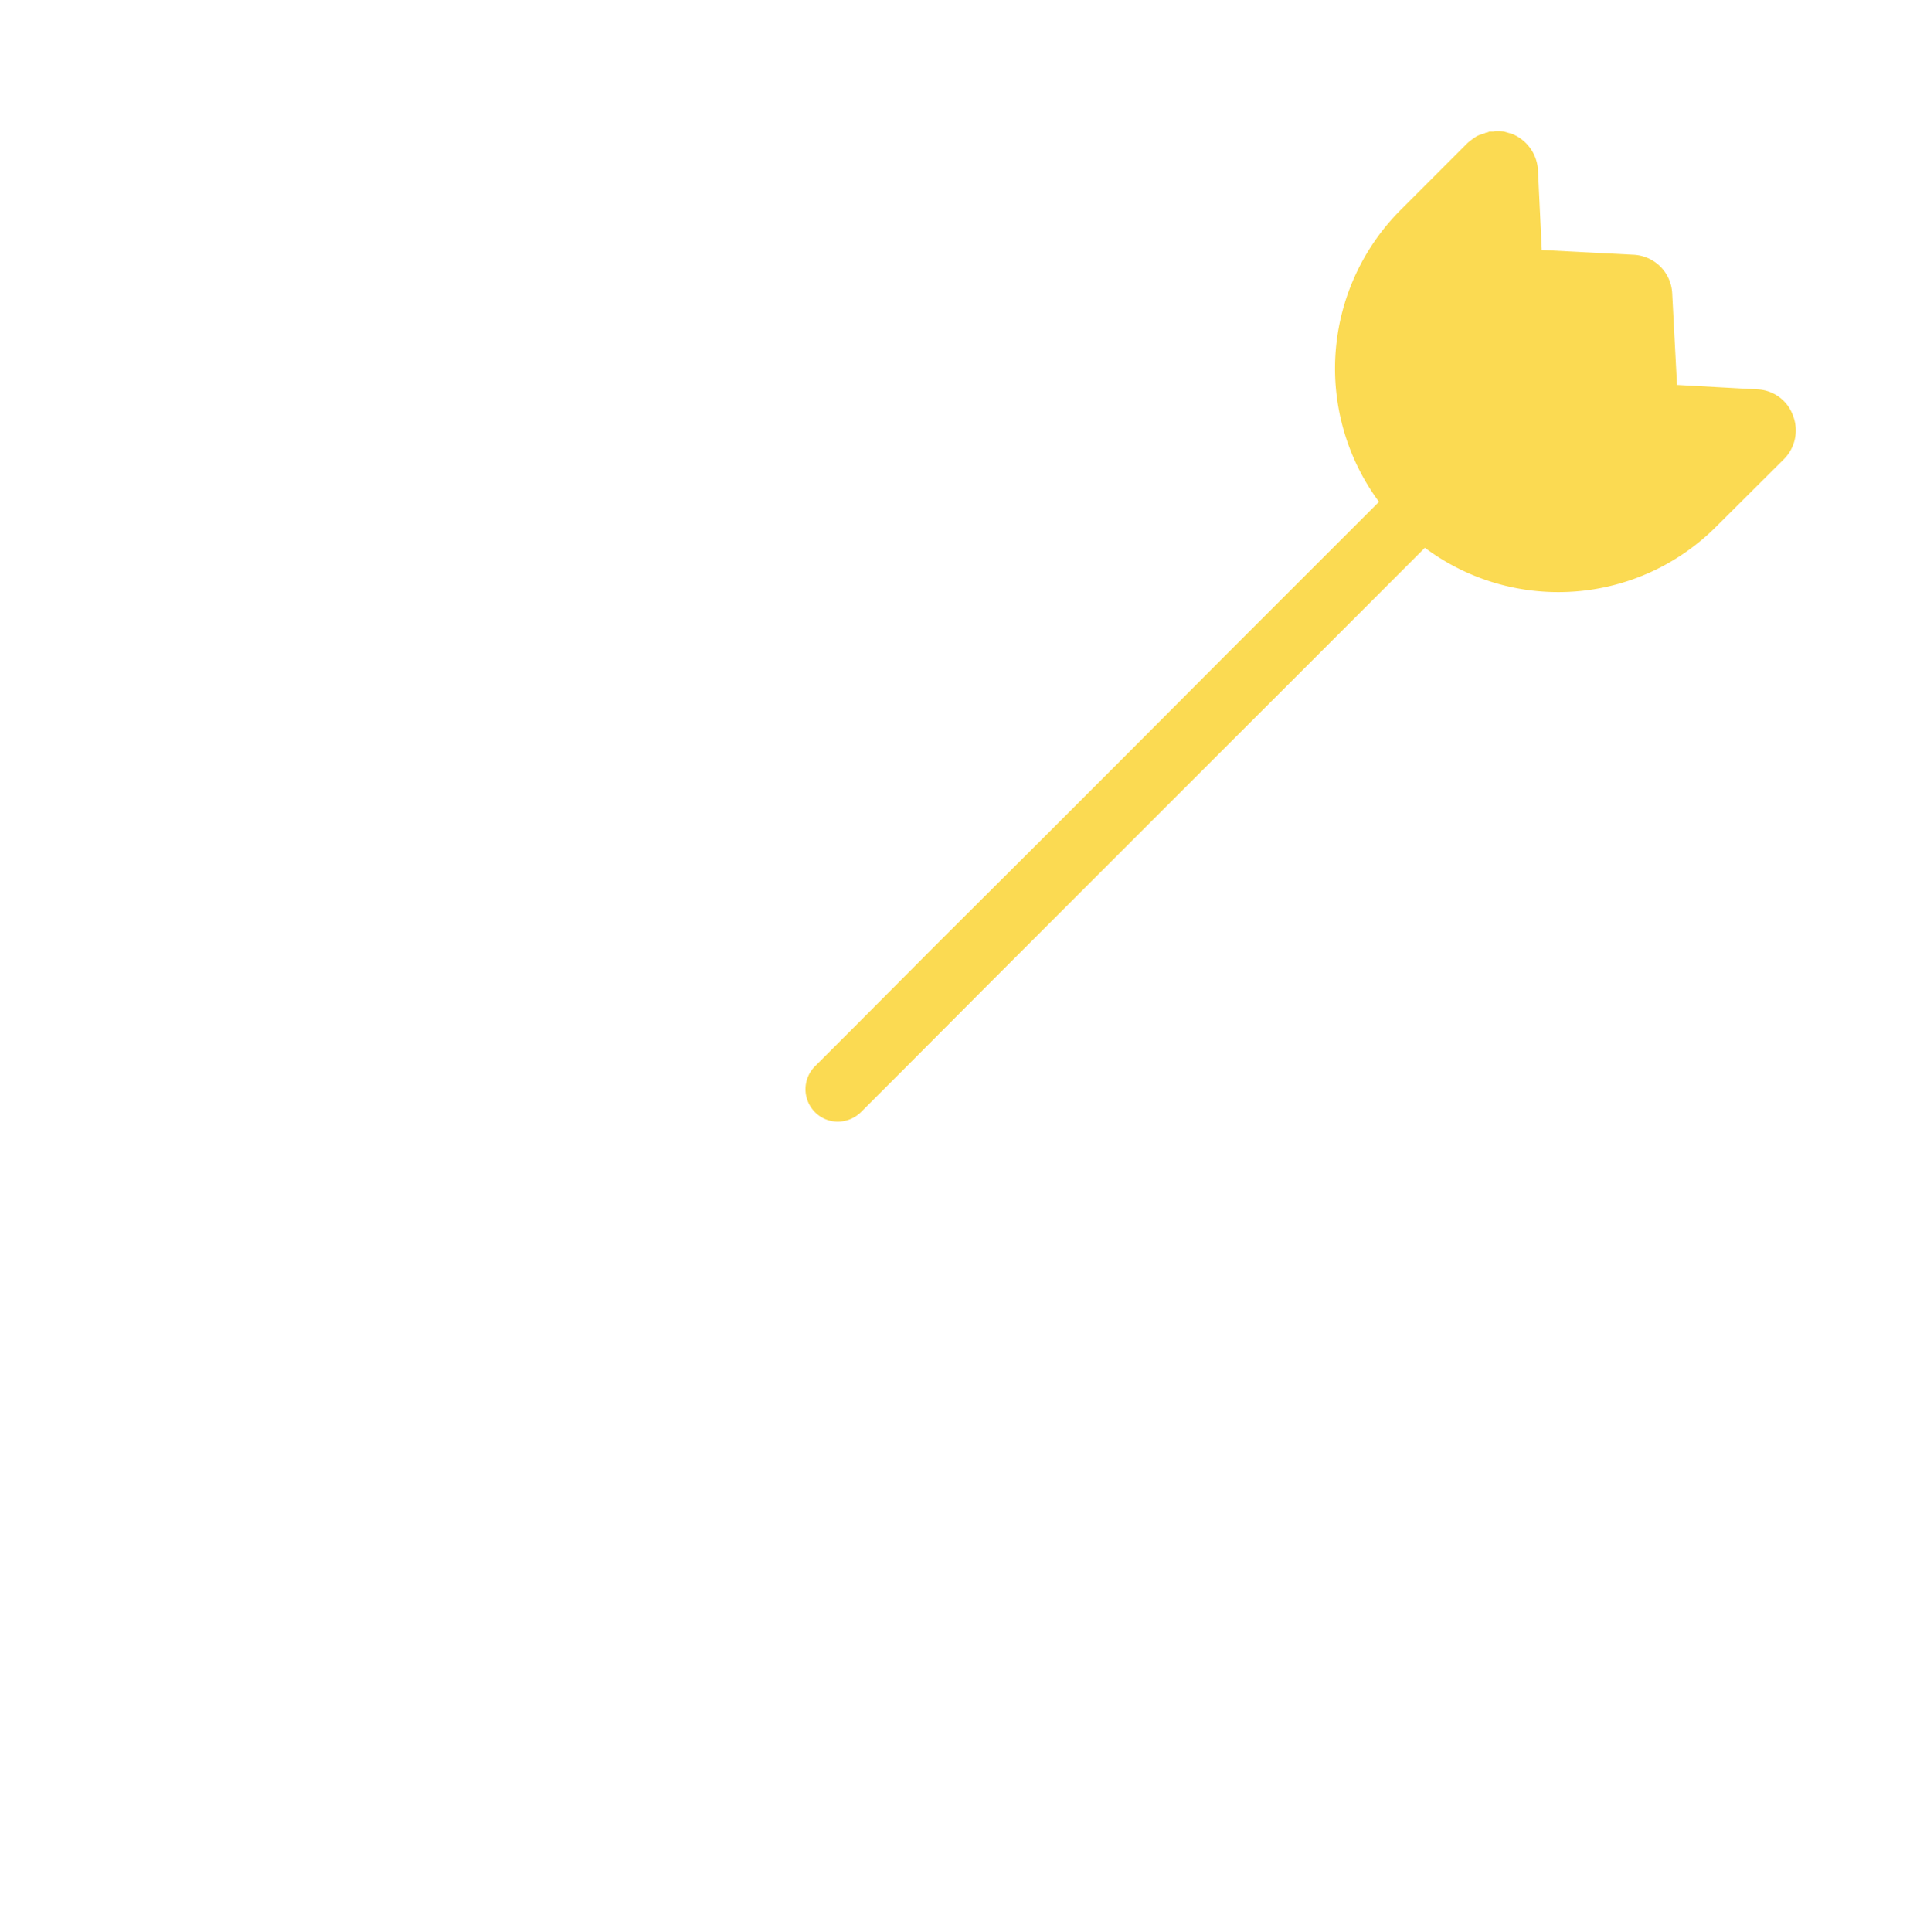 <svg xmlns="http://www.w3.org/2000/svg" xmlns:xlink="http://www.w3.org/1999/xlink" width="220.239" height="220.741" viewBox="0 0 220.239 220.741">
  <defs>
    <filter id="Path_3730" x="0" y="30.259" width="190.483" height="190.483" filterUnits="userSpaceOnUse">
      <feOffset input="SourceAlpha"/>
      <feGaussianBlur stdDeviation="5" result="blur"/>
      <feFlood flood-color="#fff"/>
      <feComposite operator="in" in2="blur"/>
      <feComposite in="SourceGraphic"/>
    </filter>
    <filter id="Path_3731" x="29.462" y="59.756" width="131.234" height="131.198" filterUnits="userSpaceOnUse">
      <feOffset input="SourceAlpha"/>
      <feGaussianBlur stdDeviation="5" result="blur-2"/>
      <feFlood flood-color="#fff"/>
      <feComposite operator="in" in2="blur-2"/>
      <feComposite in="SourceGraphic"/>
    </filter>
    <filter id="Path_3732" x="59.214" y="89.47" width="72.057" height="72.057" filterUnits="userSpaceOnUse">
      <feOffset input="SourceAlpha"/>
      <feGaussianBlur stdDeviation="5" result="blur-3"/>
      <feFlood flood-color="#fff"/>
      <feComposite operator="in" in2="blur-3"/>
      <feComposite in="SourceGraphic"/>
    </filter>
    <filter id="Path_3733" x="77.058" y="0" width="143.182" height="143.178" filterUnits="userSpaceOnUse">
      <feOffset input="SourceAlpha"/>
      <feGaussianBlur stdDeviation="5" result="blur-4"/>
      <feFlood flood-color="#fbda52"/>
      <feComposite operator="in" in2="blur-4"/>
      <feComposite in="SourceGraphic"/>
    </filter>
  </defs>
  <g id="Group_6662" data-name="Group 6662" transform="translate(-734.881 -3247.844)">
    <g transform="matrix(1, 0, 0, 1, 734.88, 3247.84)" filter="url(#Path_3730)">
      <path id="Path_3730-2" data-name="Path 3730" d="M143.942,39.812l-9.048,9.048a67.822,67.822,0,1,1-15.563-15.346l.941-.941,8.144-8.18a80.5,80.5,0,1,0,15.527,15.419" transform="translate(15 36.9)" fill="#fff"/>
    </g>
    <g transform="matrix(1, 0, 0, 1, 734.88, 3247.84)" filter="url(#Path_3731)">
      <path id="Path_3731-2" data-name="Path 3731" d="M101.339,39.746l-9.266,9.266a37.366,37.366,0,0,1,4.633,18.1A37.949,37.949,0,1,1,58.739,29.178,37.575,37.575,0,0,1,76.582,33.63l1.3-1.3,7.926-7.963a50.492,50.492,0,1,0,15.527,15.382" transform="translate(36.32 58.25)" fill="#fff"/>
    </g>
    <g transform="matrix(1, 0, 0, 1, 734.88, 3247.84)" filter="url(#Path_3732)">
      <path id="Path_3732-2" data-name="Path 3732" d="M57.693,40.392l-7.2,7.2-4.959,4.995A11.07,11.07,0,0,1,37.9,55.666a10.729,10.729,0,0,1-7.709-3.221,10.955,10.955,0,0,1,0-15.455l4.56-4.6,7.13-7.166a20.305,20.305,0,0,0-4.488-.507A21.029,21.029,0,1,0,58.417,45.749a20.142,20.142,0,0,0-.724-5.357" transform="translate(57.85 79.75)" fill="#fff"/>
    </g>
    <g transform="matrix(1, 0, 0, 1, 734.88, 3247.84)" filter="url(#Path_3733)">
      <path id="Path_3733-2" data-name="Path 3733" d="M133.092,37.5l-7.709,7.673a25.483,25.483,0,0,1-33.3,2.425l-8.469,8.469-.109.109-8.976,8.976L62.478,77.2l-8.65,8.65L41.486,98.194l-.036.036-8.976,9.012-.217.217-4.633,4.633a3.82,3.82,0,0,1-2.642,1.086,3.674,3.674,0,0,1-2.606-1.086,3.714,3.714,0,0,1,0-5.248l4.6-4.6,9.193-9.229L48.254,80.965,57.3,71.917l11.944-11.98.362-.362,8.65-8.65,8.578-8.578a25.62,25.62,0,0,1,2.425-33.3l7.709-7.709A7.231,7.231,0,0,1,97.728.76a2.4,2.4,0,0,1,.8-.4,3.767,3.767,0,0,0,.579-.217c.109,0,.145-.036.253-.036L99.4.036h.471a1.623,1.623,0,0,1,.4-.036h.177a4.4,4.4,0,0,1,.691.036c.326.109.615.181.869.253a4.743,4.743,0,0,1,3,4.162l.434,9.121,10.46.543a4.641,4.641,0,0,1,4.448,4.452l.547,10.424,9.157.507a4.523,4.523,0,0,1,4.09,2.968,4.656,4.656,0,0,1-1.05,5.031" transform="translate(70.77 15)" fill="#fbda52"/>
    </g>
  </g>
</svg>
